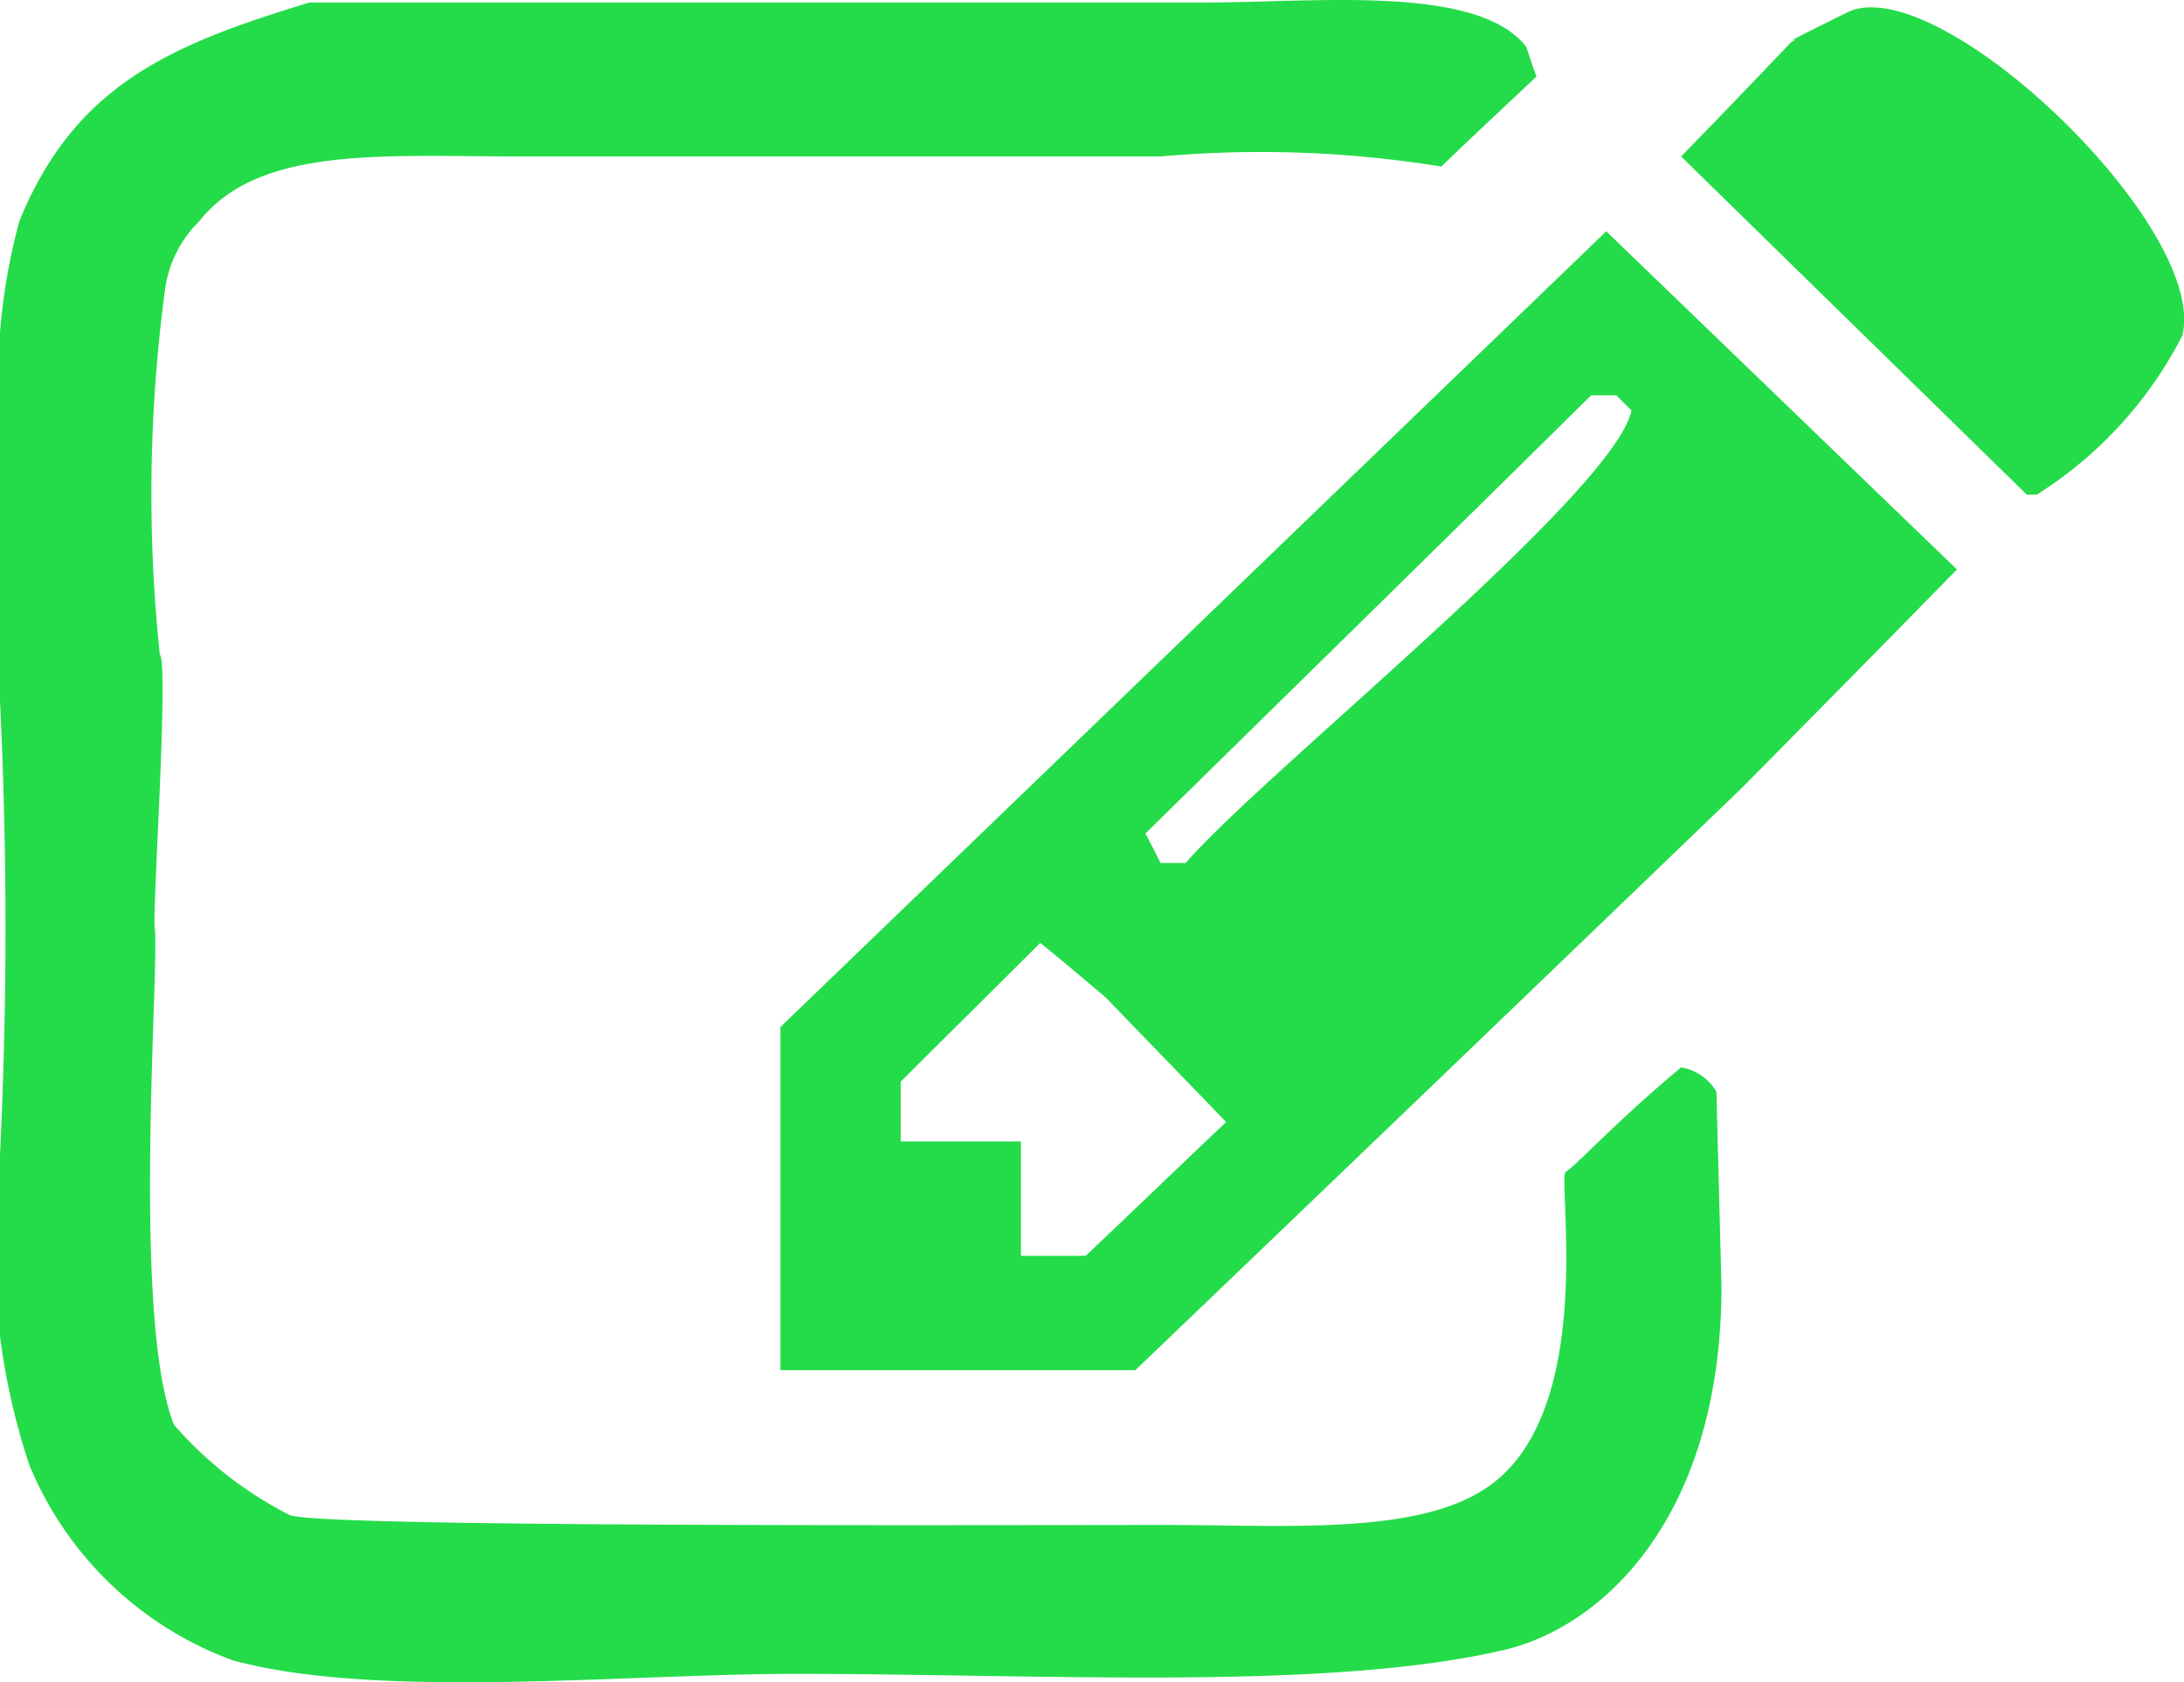 <svg xmlns="http://www.w3.org/2000/svg" width="25.97" height="20" viewBox="0 0 25.97 20">
  <defs>
    <style>
      .cls-1 {
        fill: #24dc49;
        fill-rule: evenodd;
      }
    </style>
  </defs>
  <path id="unikalny_content" class="cls-1" d="M1250.71,2736.03h10.66c1.29,0,3.24-.22,3.81.53,0.04,0.12.08,0.24,0.12,0.35-0.38.36-.76,0.71-1.13,1.07a13.469,13.469,0,0,0-3.34-.12h-7.62c-1.62,0-3.1-.13-3.81.77a1.4,1.4,0,0,0-.41.83,18.308,18.308,0,0,0-.06,4.32c0.11,0.11-.09,3.05-0.06,3.25,0.06,0.44-.28,4.65.23,5.91a4.562,4.562,0,0,0,1.37,1.07c0.26,0.15,8.14.12,10.42,0.12,1.44,0,3.05.13,3.87-.48,1.27-.93.78-3.66,0.89-3.72s0.6-.6,1.37-1.24a0.6,0.6,0,0,1,.42.29l0.06,2.31c0,2.71-1.38,4.03-2.56,4.32-2.1.5-5.5,0.29-8.45,0.29-2.03,0-4.96.31-6.69-.16a4.167,4.167,0,0,1-2.42-2.32,8.075,8.075,0,0,1-.36-3.49,56.046,56.046,0,0,0,0-5.8c0.01-.94,0-2.57,0-3.19a7.218,7.218,0,0,1,.24-2.31C1247.92,2737.01,1249.06,2736.53,1250.71,2736.03Zm18.28,0.12c1.07-.54,4.31,2.55,3.99,3.84a4.836,4.836,0,0,1-1.73,1.89h-0.12l-4.11-4.02c0.44-.45.88-0.91,1.31-1.36C1268.55,2736.38,1267.92,2736.68,1268.99,2736.15Zm-12.68,16.14v-4.08l9.82-9.46,4.17,4.02c-0.85.87-1.71,1.74-2.56,2.6q-3.6,3.465-7.21,6.92h-4.22Zm9.64-11.59c-1.76,1.74-3.53,3.47-5.3,5.21,0.06,0.11.12,0.23,0.18,0.35h0.3c0.88-1.03,5.1-4.4,5.3-5.38l-0.18-.18h-0.3Zm-8.21,8.87h1.43v1.36h0.77c0.56-.53,1.11-1.06,1.67-1.59-0.48-.5-0.96-0.99-1.43-1.48-0.26-.22-0.52-0.44-0.78-0.65-0.55.55-1.11,1.1-1.66,1.65v0.71Z" transform="translate(-1247.03 -2736)"/>
</svg>
